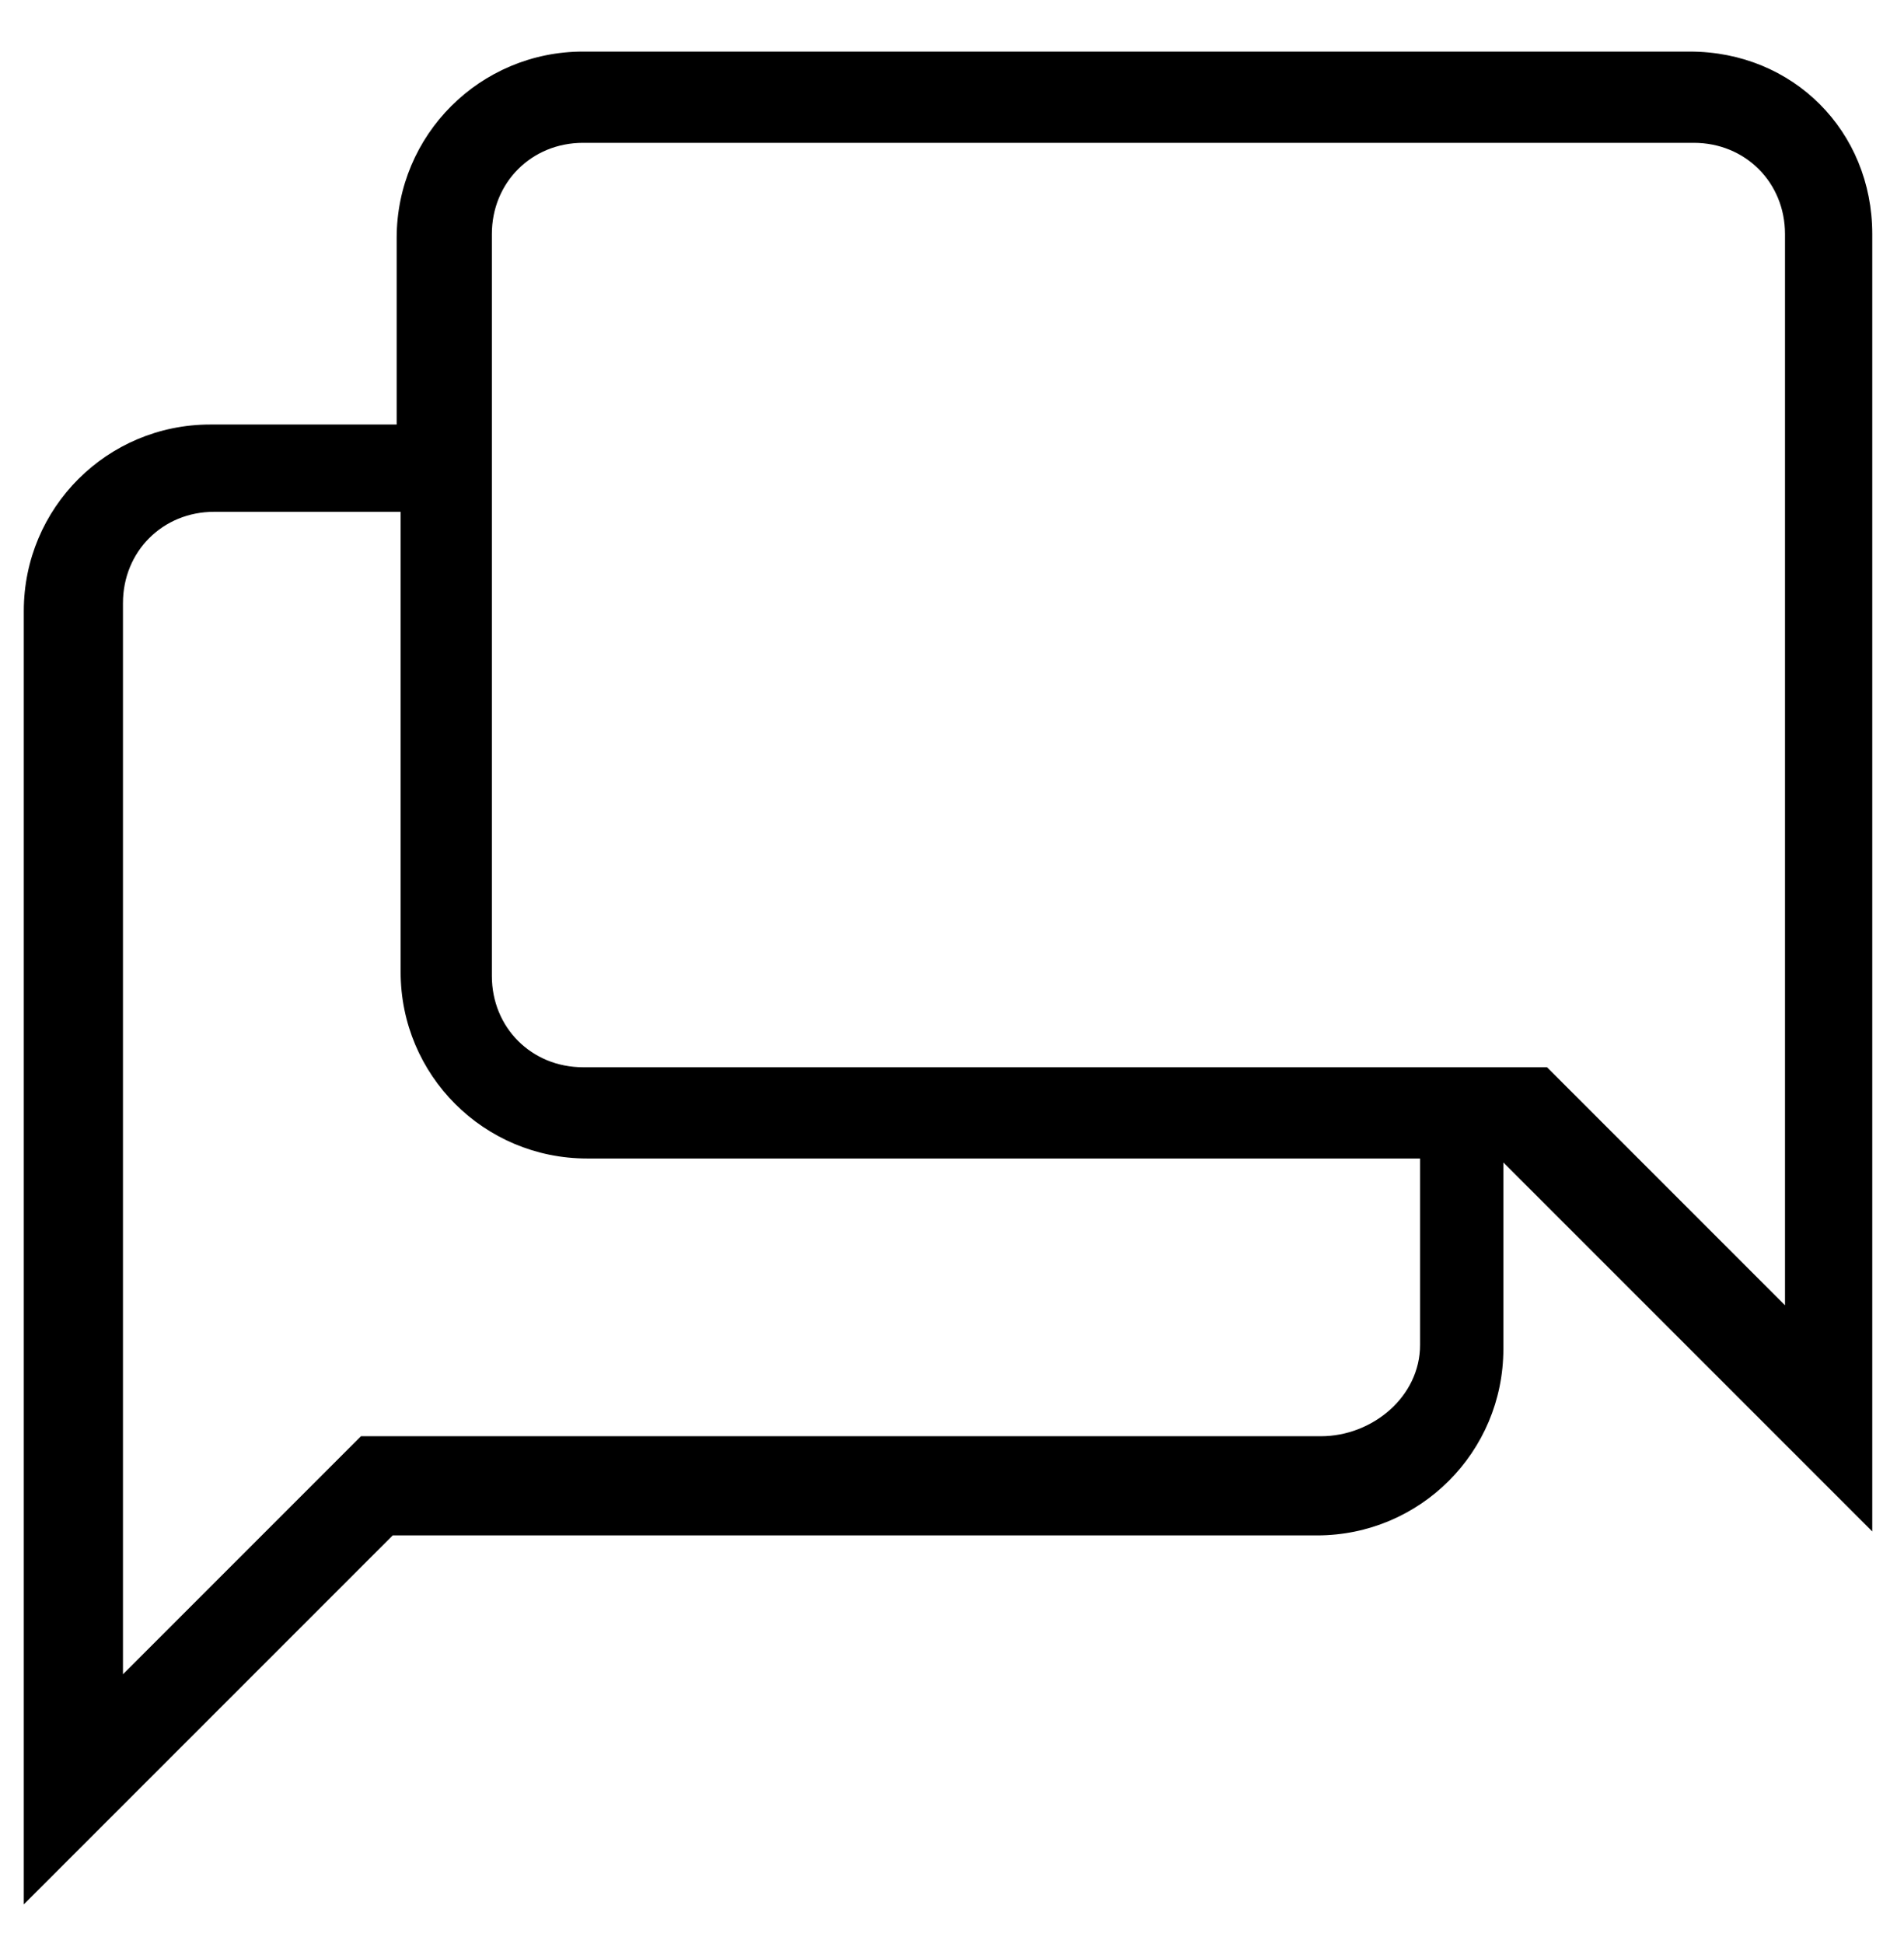 <svg xmlns="http://www.w3.org/2000/svg" version="1.1" viewBox="0 0 48 49">
  
  <g>
    <g id="Layer_1">
      <g id="Layer_1-2" data-name="Layer_1">
        <g id="Layer_1-2">
          <path d="M42.6,1.3H14.7c-2.6,0-4.7,2.1-4.7,4.7v4.7h-4.7c-2.6,0-4.7,2.1-4.7,4.7v32.6l9.3-9.3h23.3c2.6,0,4.7-2.1,4.7-4.7v-4.7l9.3,9.3V5.9c0-2.6-2-4.6-4.6-4.6h0ZM14.7,26.9c-1.3,0-2.3-1-2.3-2.3V5.9c0-1.3,1-2.3,2.3-2.3h28c1.3,0,2.3,1,2.3,2.3v27l-5.3-5.3-.7-.7s-24.3,0-24.3,0ZM35.8,33.9c0,1.3-1.2,2.3-2.5,2.3H9.1l-.7.7-5.3,5.3V15.2c0-1.3,1-2.3,2.3-2.3h4.7v11.6c0,2.6,2.1,4.7,4.7,4.7h21v4.7h0Z"></path>
        </g>
      </g>
    </g>
  </g>
</svg>